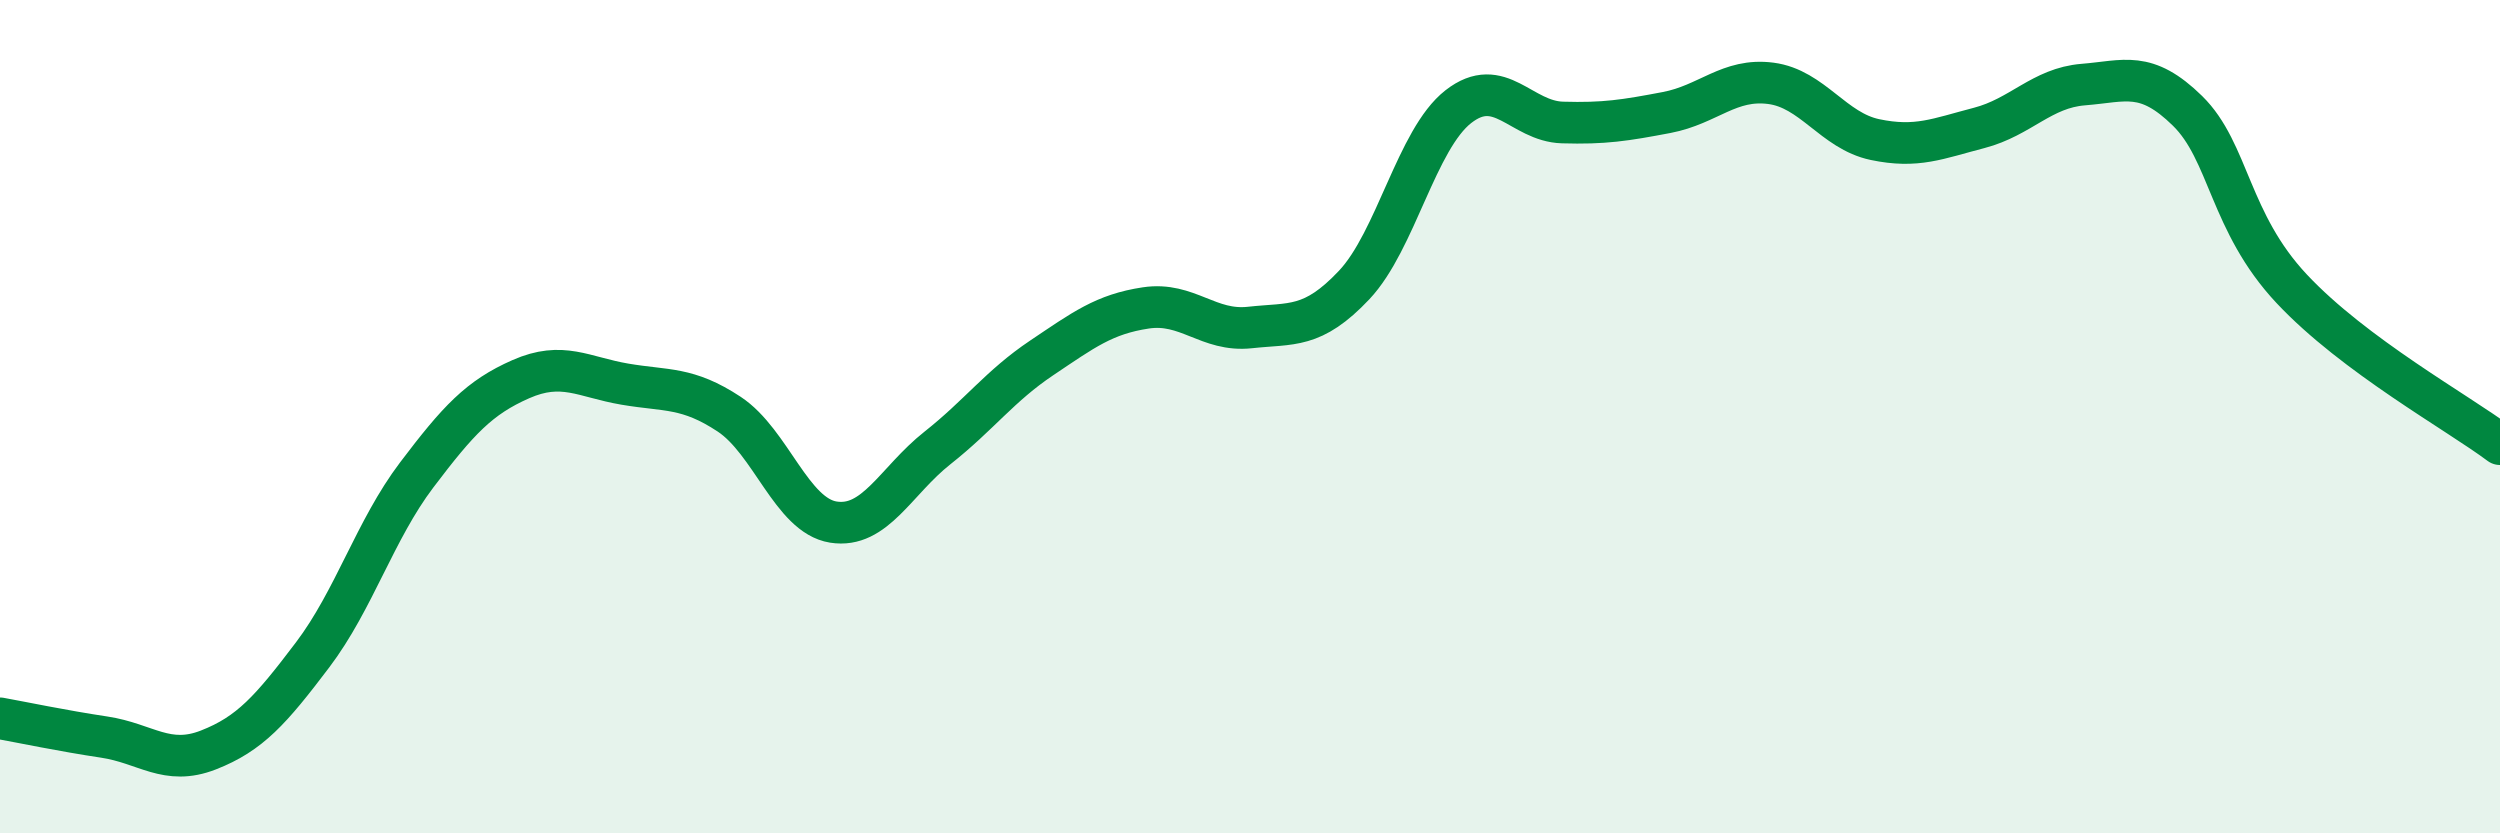 
    <svg width="60" height="20" viewBox="0 0 60 20" xmlns="http://www.w3.org/2000/svg">
      <path
        d="M 0,17.24 C 0.5,17.33 1.5,17.54 2.5,17.69 C 3.5,17.84 4,18.39 5,18 C 6,17.61 6.5,17.04 7.5,15.72 C 8.5,14.4 9,12.72 10,11.4 C 11,10.08 11.5,9.54 12.5,9.1 C 13.5,8.66 14,9.05 15,9.22 C 16,9.39 16.5,9.28 17.5,9.94 C 18.5,10.6 19,12.37 20,12.53 C 21,12.69 21.5,11.54 22.5,10.75 C 23.5,9.96 24,9.26 25,8.59 C 26,7.92 26.5,7.54 27.5,7.39 C 28.5,7.24 29,7.97 30,7.86 C 31,7.75 31.5,7.9 32.5,6.84 C 33.5,5.78 34,3.34 35,2.56 C 36,1.78 36.5,2.91 37.5,2.94 C 38.5,2.97 39,2.89 40,2.7 C 41,2.51 41.5,1.87 42.5,2 C 43.5,2.13 44,3.14 45,3.35 C 46,3.56 46.5,3.33 47.5,3.07 C 48.5,2.81 49,2.11 50,2.03 C 51,1.95 51.5,1.68 52.5,2.66 C 53.5,3.64 53.5,5.33 55,6.93 C 56.5,8.53 59,9.91 60,10.66L60 20L0 20Z"
        fill="#008740"
        opacity="0.1"
        stroke-linecap="round"
        stroke-linejoin="round"
      />
      <path
        d="M 0,17.24 C 0.5,17.33 1.5,17.54 2.5,17.69 C 3.5,17.84 4,18.39 5,18 C 6,17.61 6.5,17.04 7.5,15.72 C 8.5,14.4 9,12.72 10,11.4 C 11,10.08 11.5,9.54 12.5,9.1 C 13.5,8.66 14,9.05 15,9.22 C 16,9.39 16.5,9.28 17.5,9.94 C 18.5,10.6 19,12.37 20,12.53 C 21,12.69 21.5,11.54 22.5,10.75 C 23.5,9.96 24,9.26 25,8.59 C 26,7.92 26.5,7.54 27.5,7.39 C 28.5,7.24 29,7.97 30,7.86 C 31,7.75 31.5,7.9 32.5,6.84 C 33.5,5.78 34,3.34 35,2.56 C 36,1.78 36.5,2.91 37.5,2.94 C 38.5,2.97 39,2.89 40,2.7 C 41,2.51 41.5,1.87 42.5,2 C 43.5,2.13 44,3.14 45,3.35 C 46,3.56 46.5,3.33 47.5,3.07 C 48.5,2.81 49,2.11 50,2.03 C 51,1.95 51.5,1.68 52.5,2.66 C 53.5,3.64 53.5,5.33 55,6.93 C 56.5,8.53 59,9.91 60,10.66"
        stroke="#008740"
        stroke-width="1"
        fill="none"
        stroke-linecap="round"
        stroke-linejoin="round"
      />
    </svg>
  